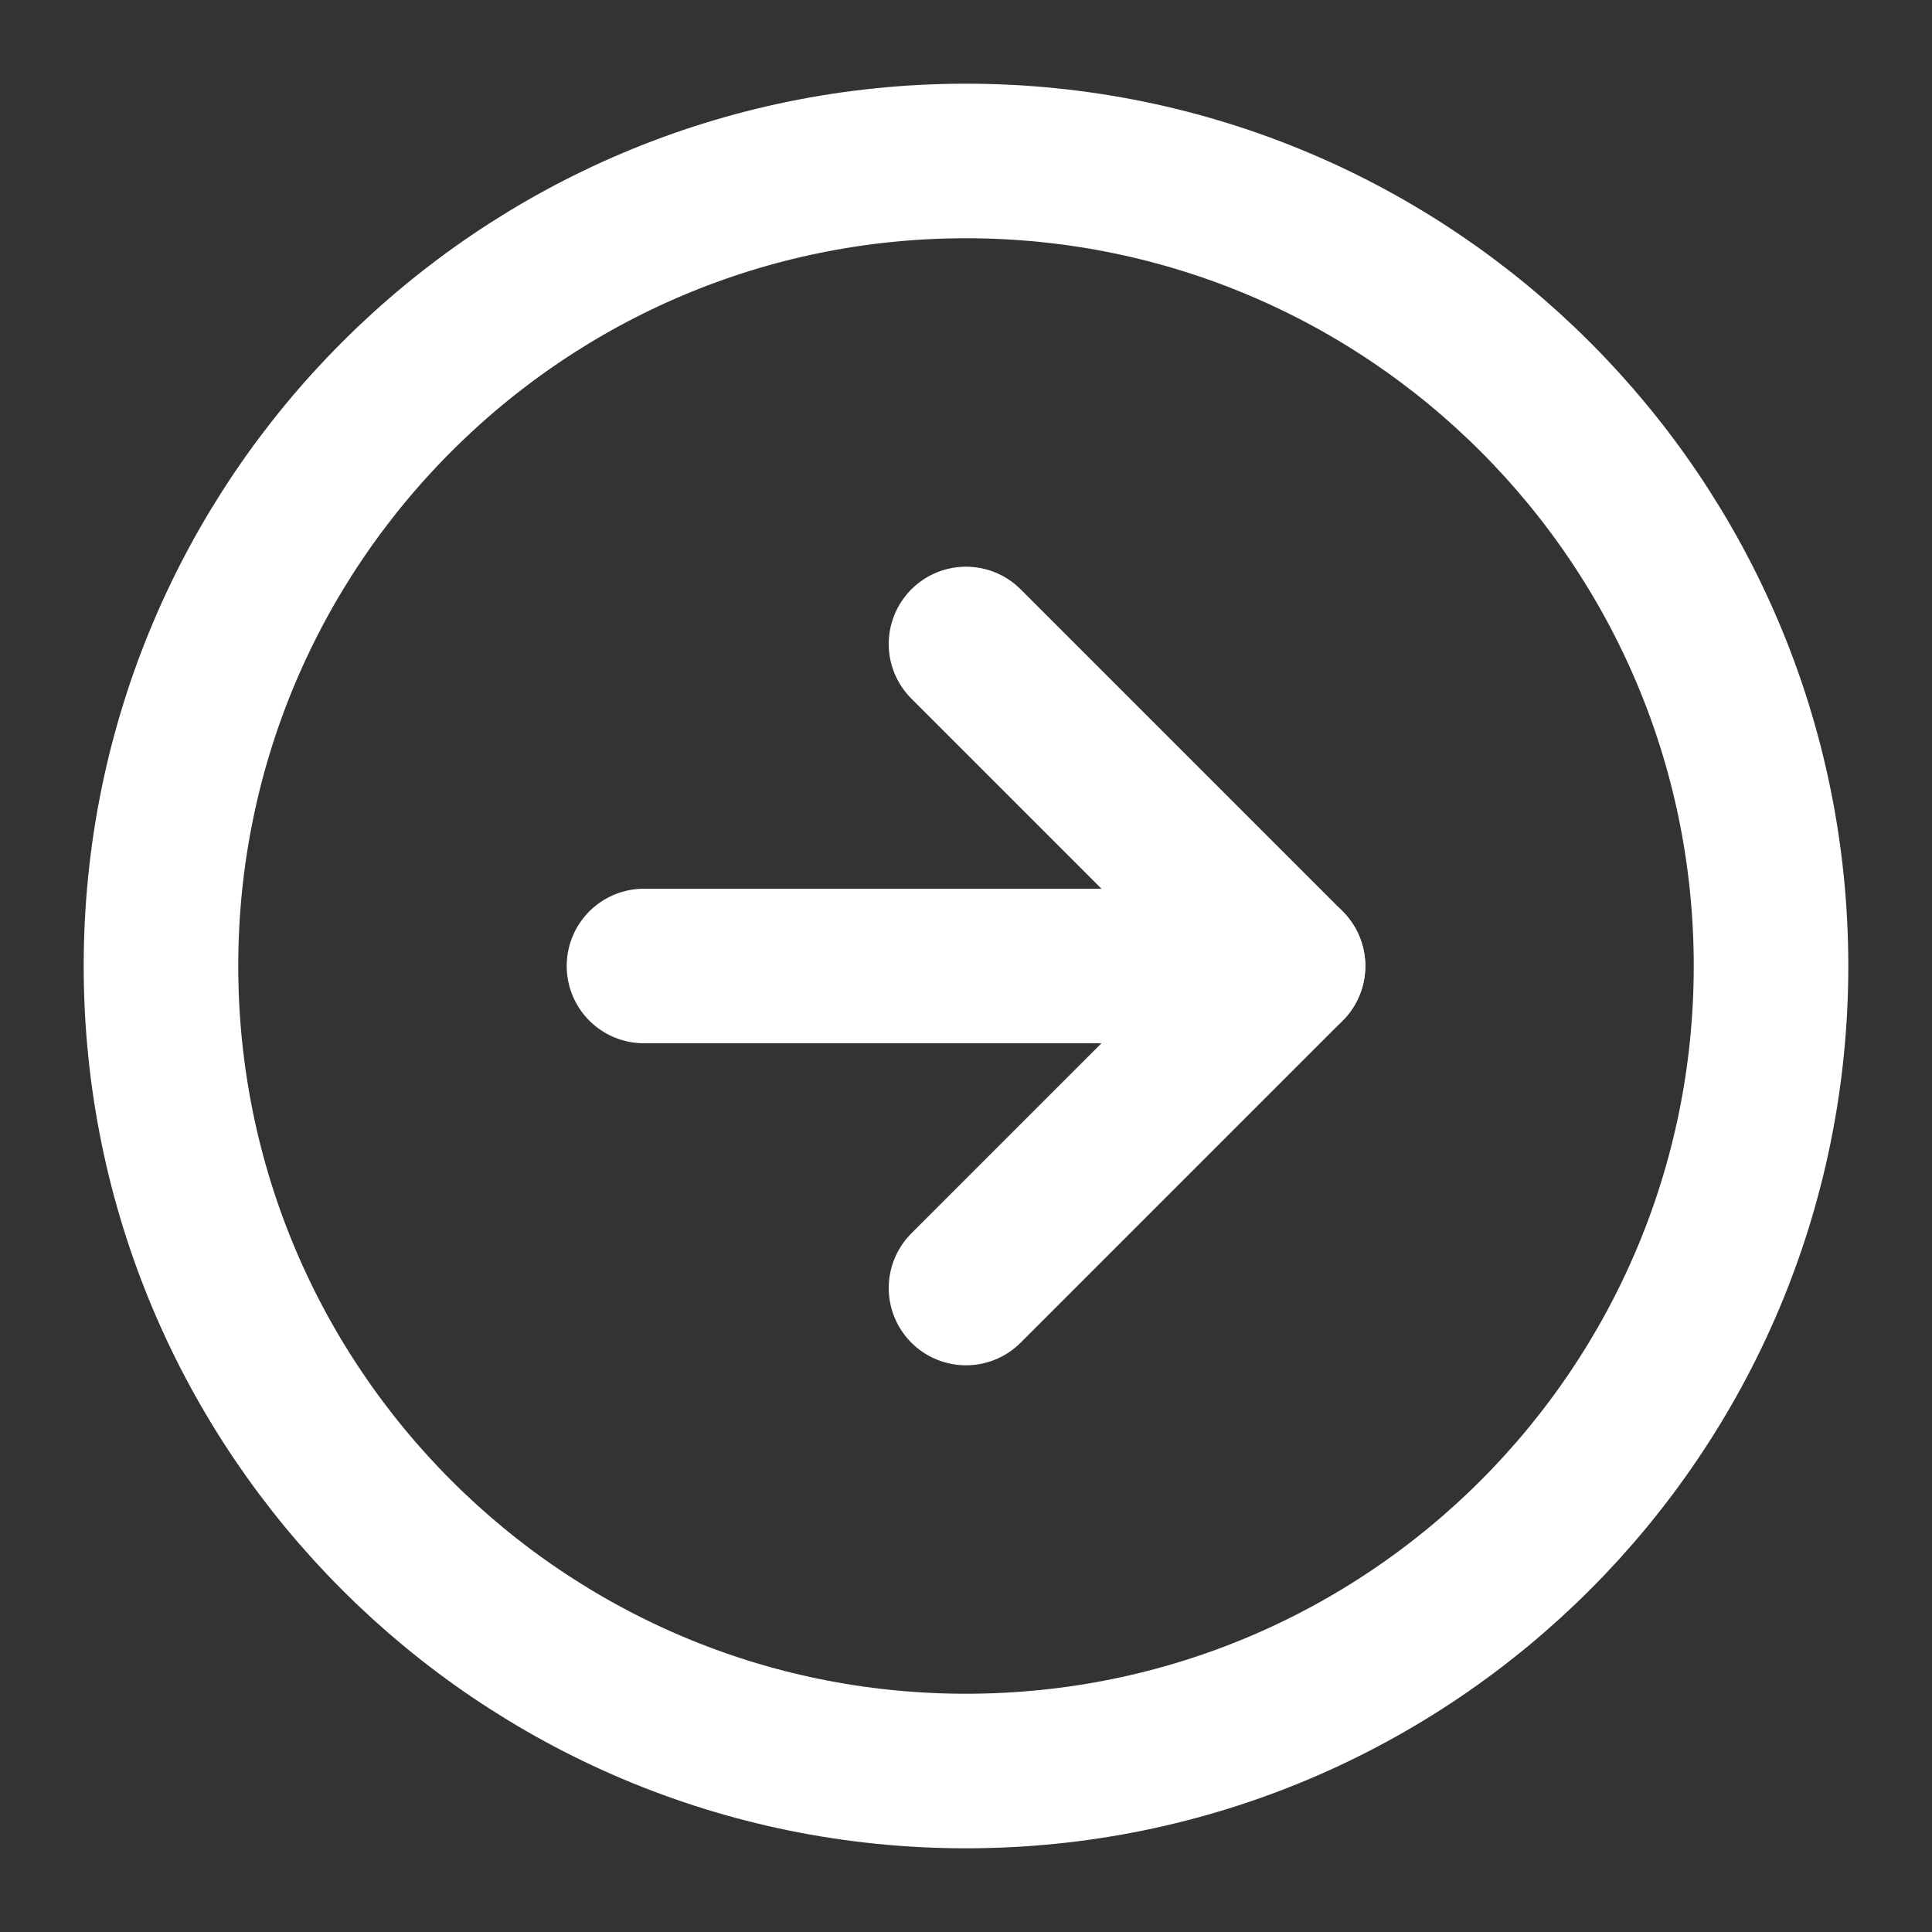 <svg width="25" height="25" viewBox="0 0 25 25" fill="none" xmlns="http://www.w3.org/2000/svg">
<rect x="0" y="0" width="25" height="25" fill="#333333" stroke="none"/>
<path d="M12.5 22.917C18.253 22.917 22.917 18.253 22.917 12.5C22.917 6.747 18.253 2.083 12.5 2.083C6.747 2.083 2.083 6.747 2.083 12.5C2.083 18.253 6.747 22.917 12.5 22.917Z" stroke="white" stroke-width="2" stroke-linecap="round" stroke-linejoin="round"/>
<path d="M12.5 16.667L16.667 12.5L12.5 8.333" stroke="white" stroke-width="2" stroke-linecap="round" stroke-linejoin="round"/>
<path d="M8.333 12.5H16.667" stroke="white" stroke-width="2" stroke-linecap="round" stroke-linejoin="round"/>
</svg>
